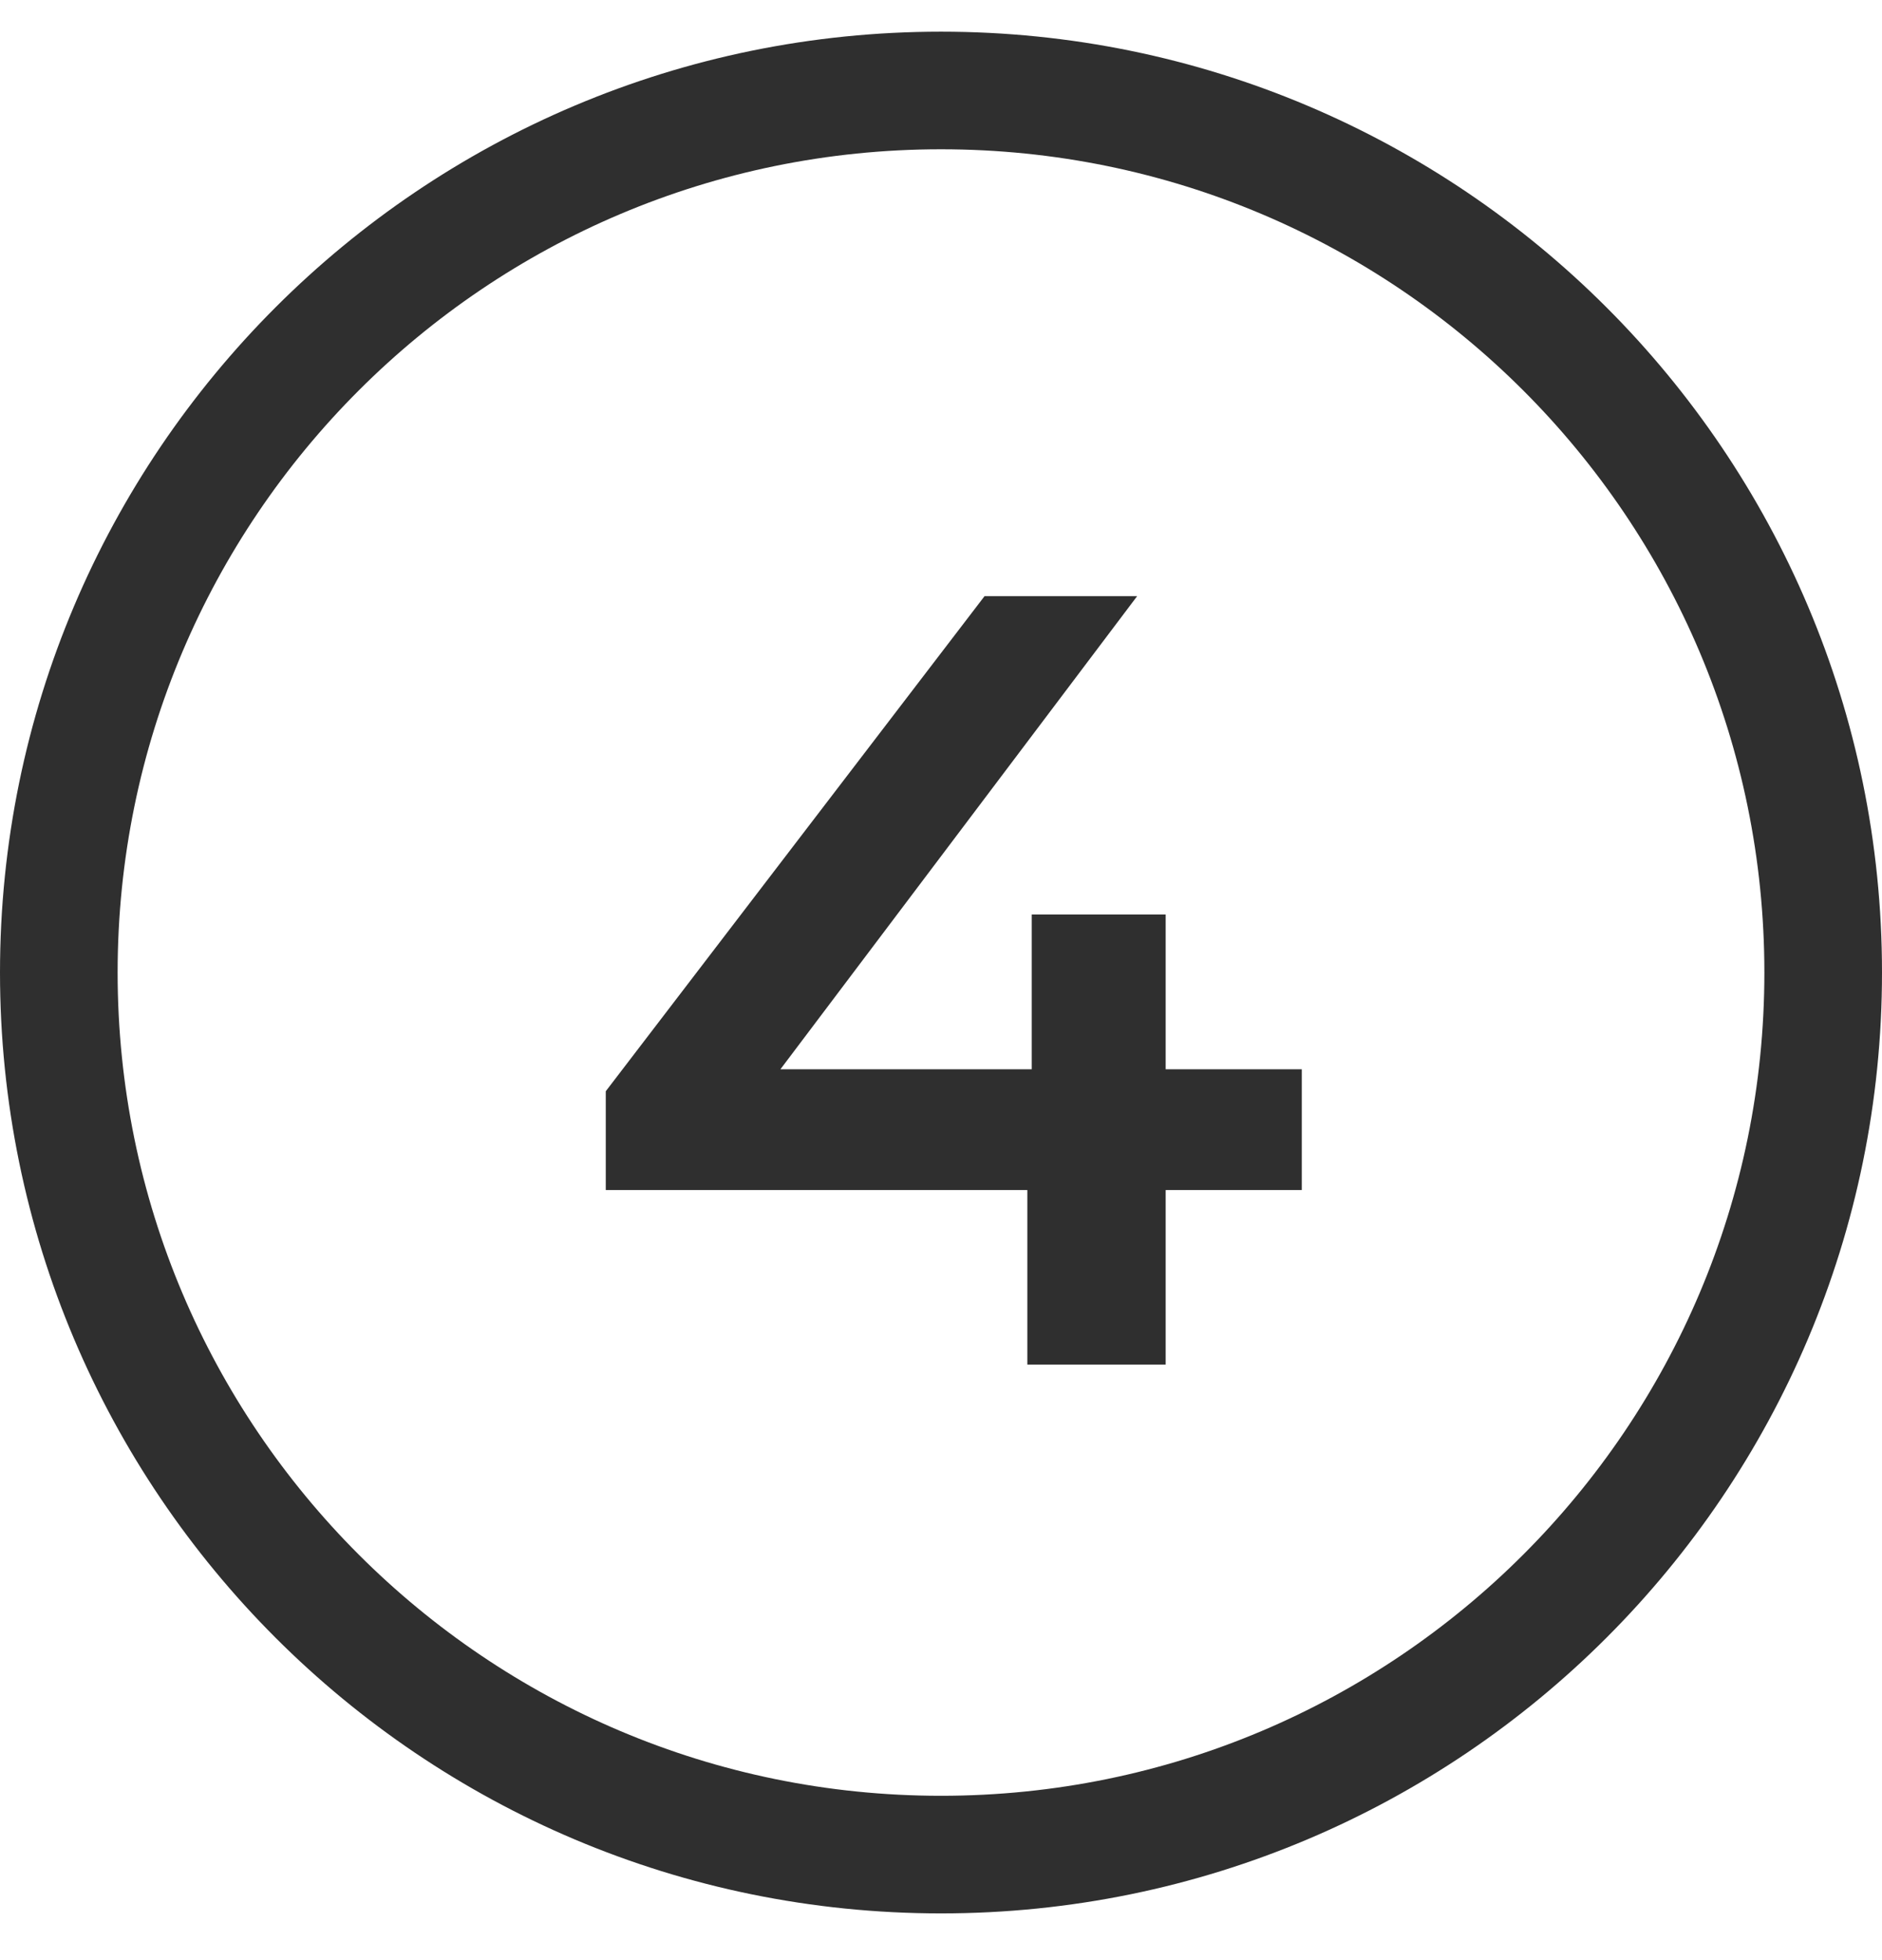 <?xml version="1.0" encoding="UTF-8"?> <svg xmlns="http://www.w3.org/2000/svg" width="24" height="25" viewBox="0 0 24 25" fill="none"><path d="M7.725 15.178V13.918L12.555 7.604H14.501L9.741 13.918L8.831 13.638H16.601V15.178H7.725ZM13.101 17.404V15.178L13.157 13.638V11.664H14.865V17.404H13.101Z" fill="#2F2F2F"></path><path d="M12 1.154C18.213 1.154 23.25 6.191 23.25 12.404C23.25 18.617 18.213 23.654 12 23.654C5.787 23.654 0.75 18.617 0.75 12.404C0.75 6.191 5.787 1.154 12 1.154Z" stroke="#2F2F2F" stroke-width="1.5"></path></svg> 